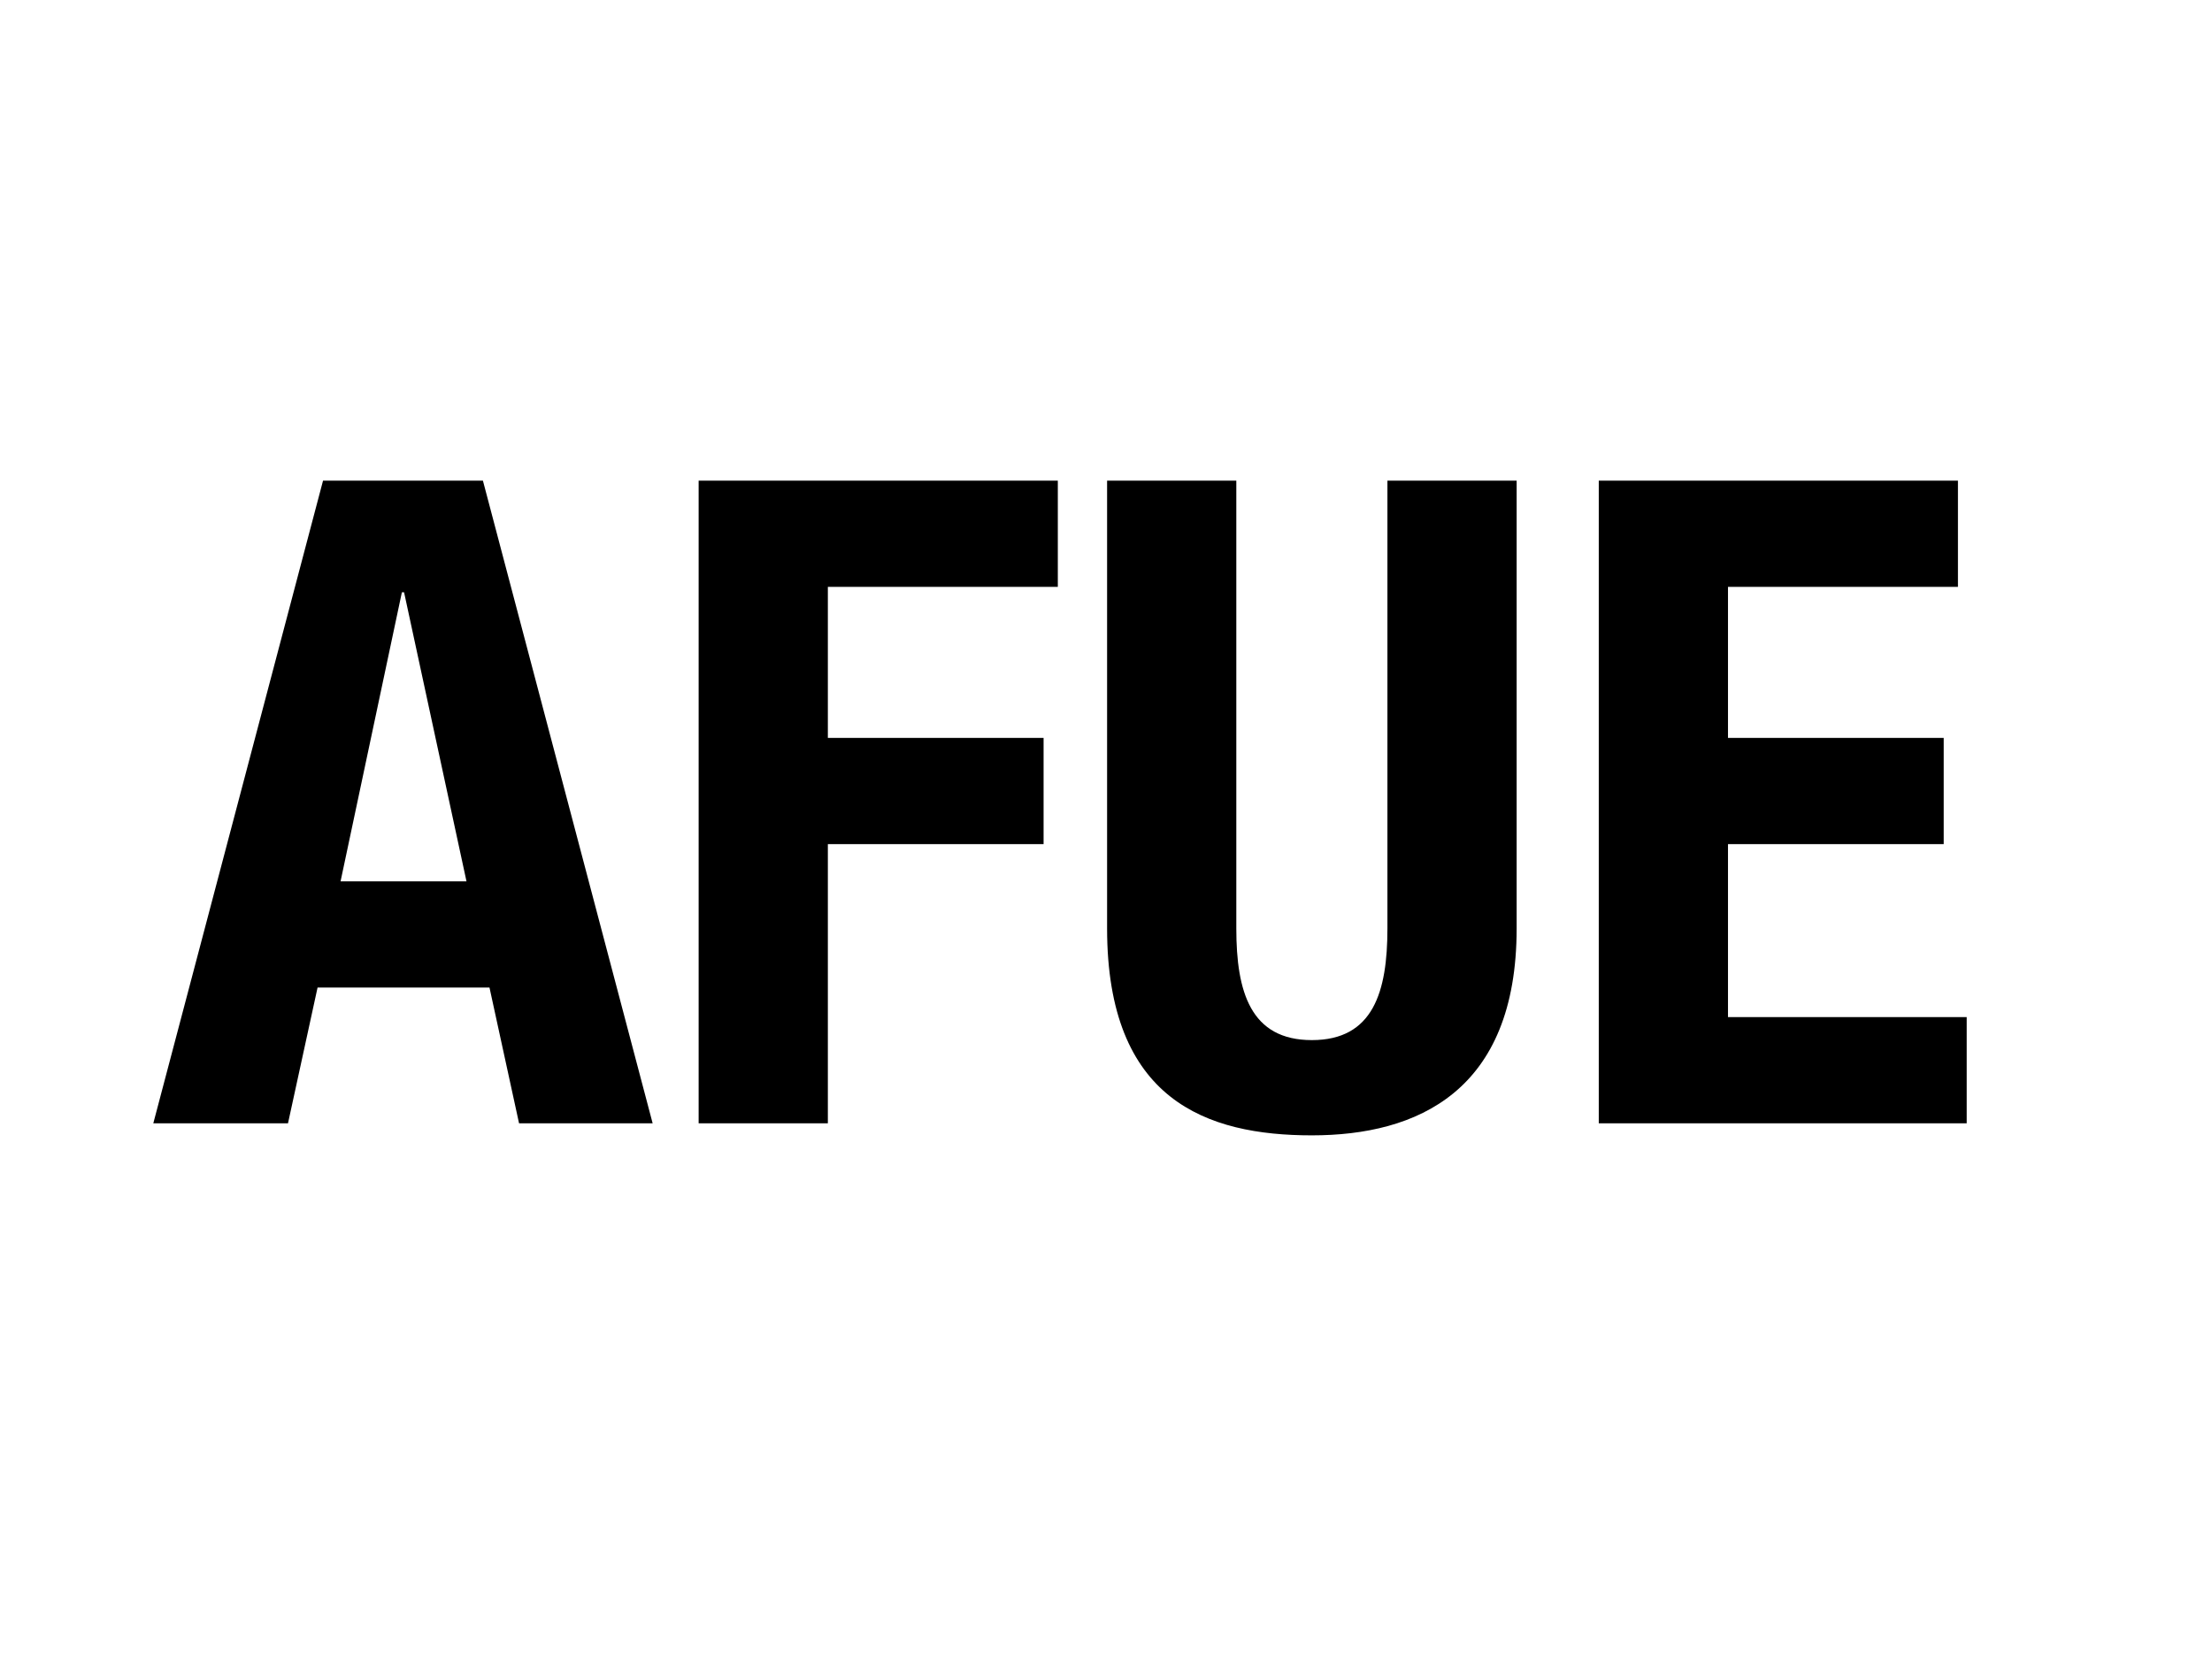 <?xml version="1.0" encoding="utf-8"?>
<!-- Generator: Adobe Illustrator 18.0.0, SVG Export Plug-In . SVG Version: 6.00 Build 0)  -->
<!DOCTYPE svg PUBLIC "-//W3C//DTD SVG 1.1//EN" "http://www.w3.org/Graphics/SVG/1.1/DTD/svg11.dtd">
<svg version="1.1" id="Layer_1" xmlns="http://www.w3.org/2000/svg" xmlns:xlink="http://www.w3.org/1999/xlink" x="0px" y="0px"
	 width="202px" height="152px" viewBox="0 0 202 152" enable-background="new 0 0 202 152" xml:space="preserve">
<g>
	<path d="M29.5,43.9h14.6l15.5,58.7H47.4l-2.7-12.4H29l-2.7,12.4H14L29.5,43.9z M31.1,80.5h11.5l-5.7-26.4h-0.2L31.1,80.5z"/>
	<path d="M63.8,43.9h32.8v9.7h-21v13.8h19.7v9.7H75.6v25.5H63.8V43.9z"/>
	<path d="M112.9,43.9v40.9c0,5.8,1.3,10.2,6.9,10.2c5.6,0,6.9-4.4,6.9-10.2V43.9h11.8v40.9c0,14.9-9.1,18.9-18.7,18.9
		c-9.6,0-18.7-3.2-18.7-18.9V43.9H112.9z"/>
	<path d="M178.8,43.9v9.7h-21v13.8h19.7v9.7h-19.7v15.8h21.8v9.7H146V43.9H178.8z"/>
</g>
</svg>
